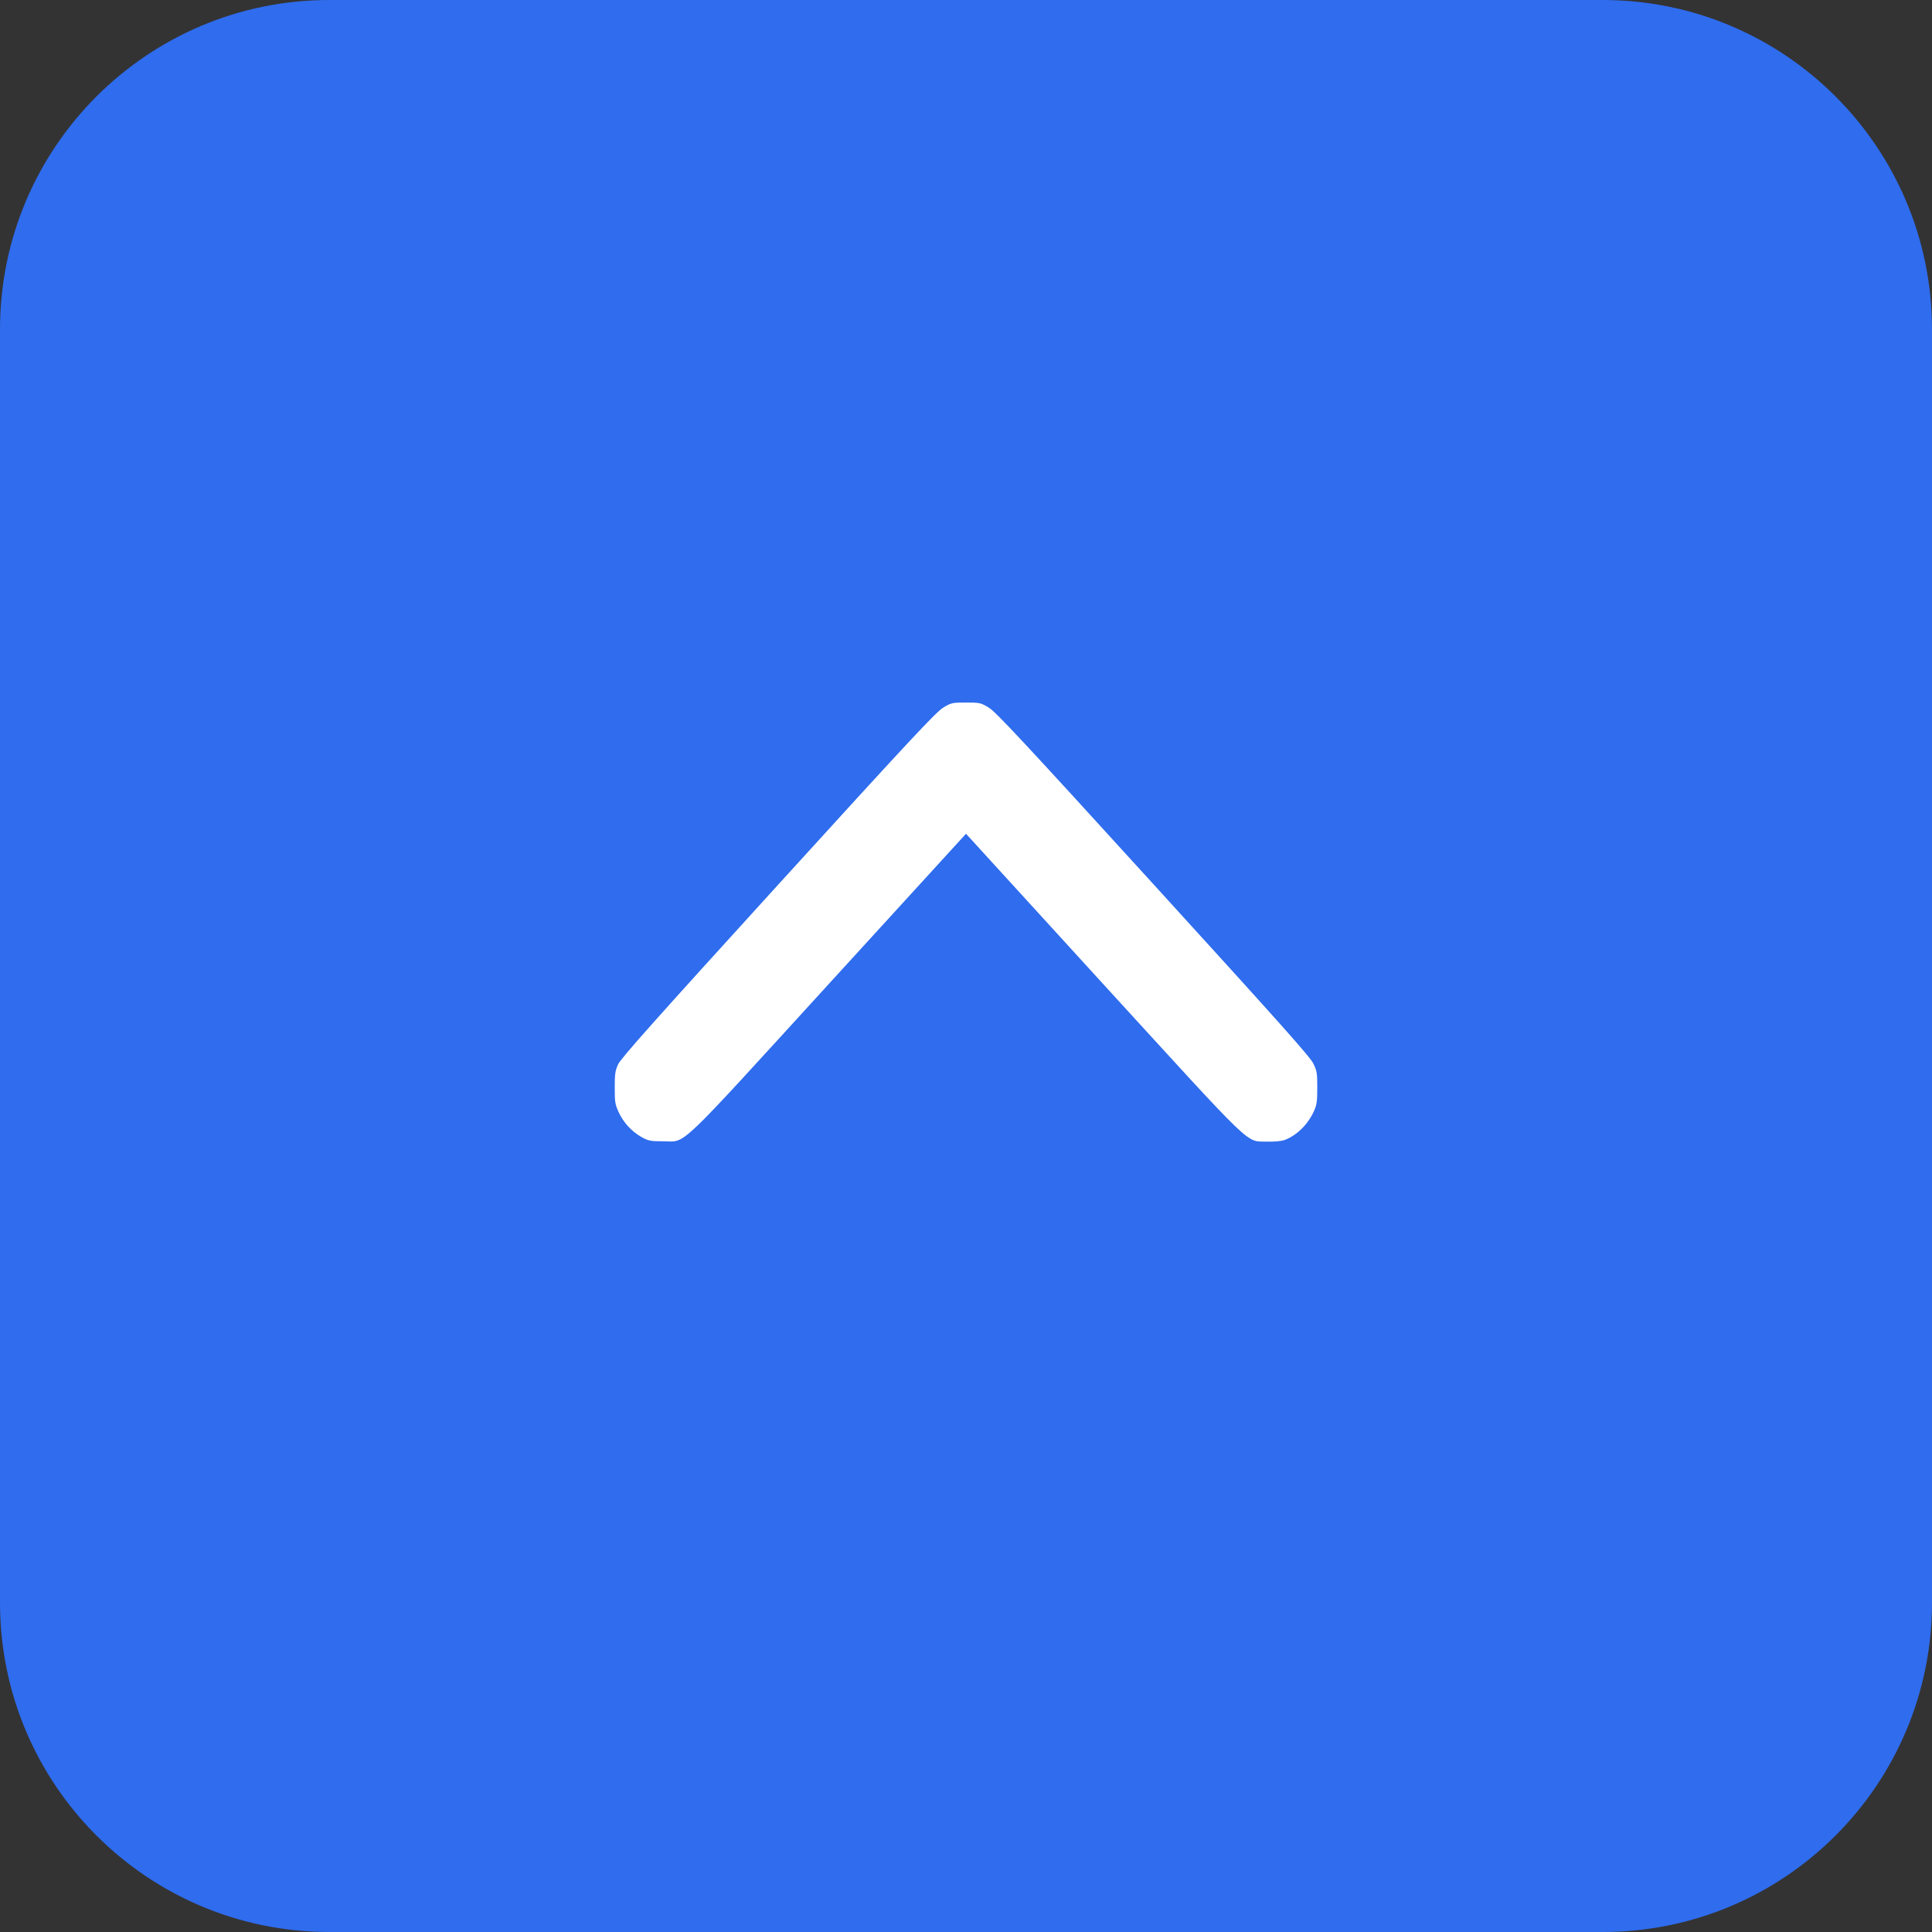 <?xml version="1.0" encoding="UTF-8"?> <svg xmlns="http://www.w3.org/2000/svg" width="22" height="22" viewBox="0 0 22 22" fill="none"><rect x="0" y="0" width="22" height="22" fill="#333333" stroke="none"/><path d="M0 3.75C0 1.679 1.679 0 3.75 0H18.25C20.321 0 22 1.679 22 3.75V18.25C22 20.321 20.321 22 18.25 22H3.75C1.679 22 0 20.321 0 18.25V3.75Z" fill="#2F6CEE"></path><path d="M14.624 12.983C14.765 12.931 14.892 12.807 14.962 12.653C14.995 12.579 15 12.543 15 12.387C15 12.222 14.997 12.198 14.956 12.112C14.919 12.035 14.577 11.652 13.132 10.066C11.654 8.443 11.337 8.103 11.258 8.057C11.169 8.003 11.157 8 11 8C10.843 8 10.831 8.003 10.742 8.057C10.662 8.103 10.347 8.441 8.861 10.074C7.445 11.63 7.069 12.052 7.038 12.121C7.005 12.194 7 12.23 7 12.387C7 12.552 7.005 12.576 7.045 12.665C7.1 12.783 7.191 12.883 7.305 12.948C7.384 12.991 7.407 12.996 7.548 12.996C7.822 12.996 7.665 13.146 9.438 11.204L11 9.494L12.561 11.204C14.316 13.123 14.177 12.991 14.429 13C14.507 13.002 14.587 12.995 14.624 12.983Z" fill="white"></path></svg> 